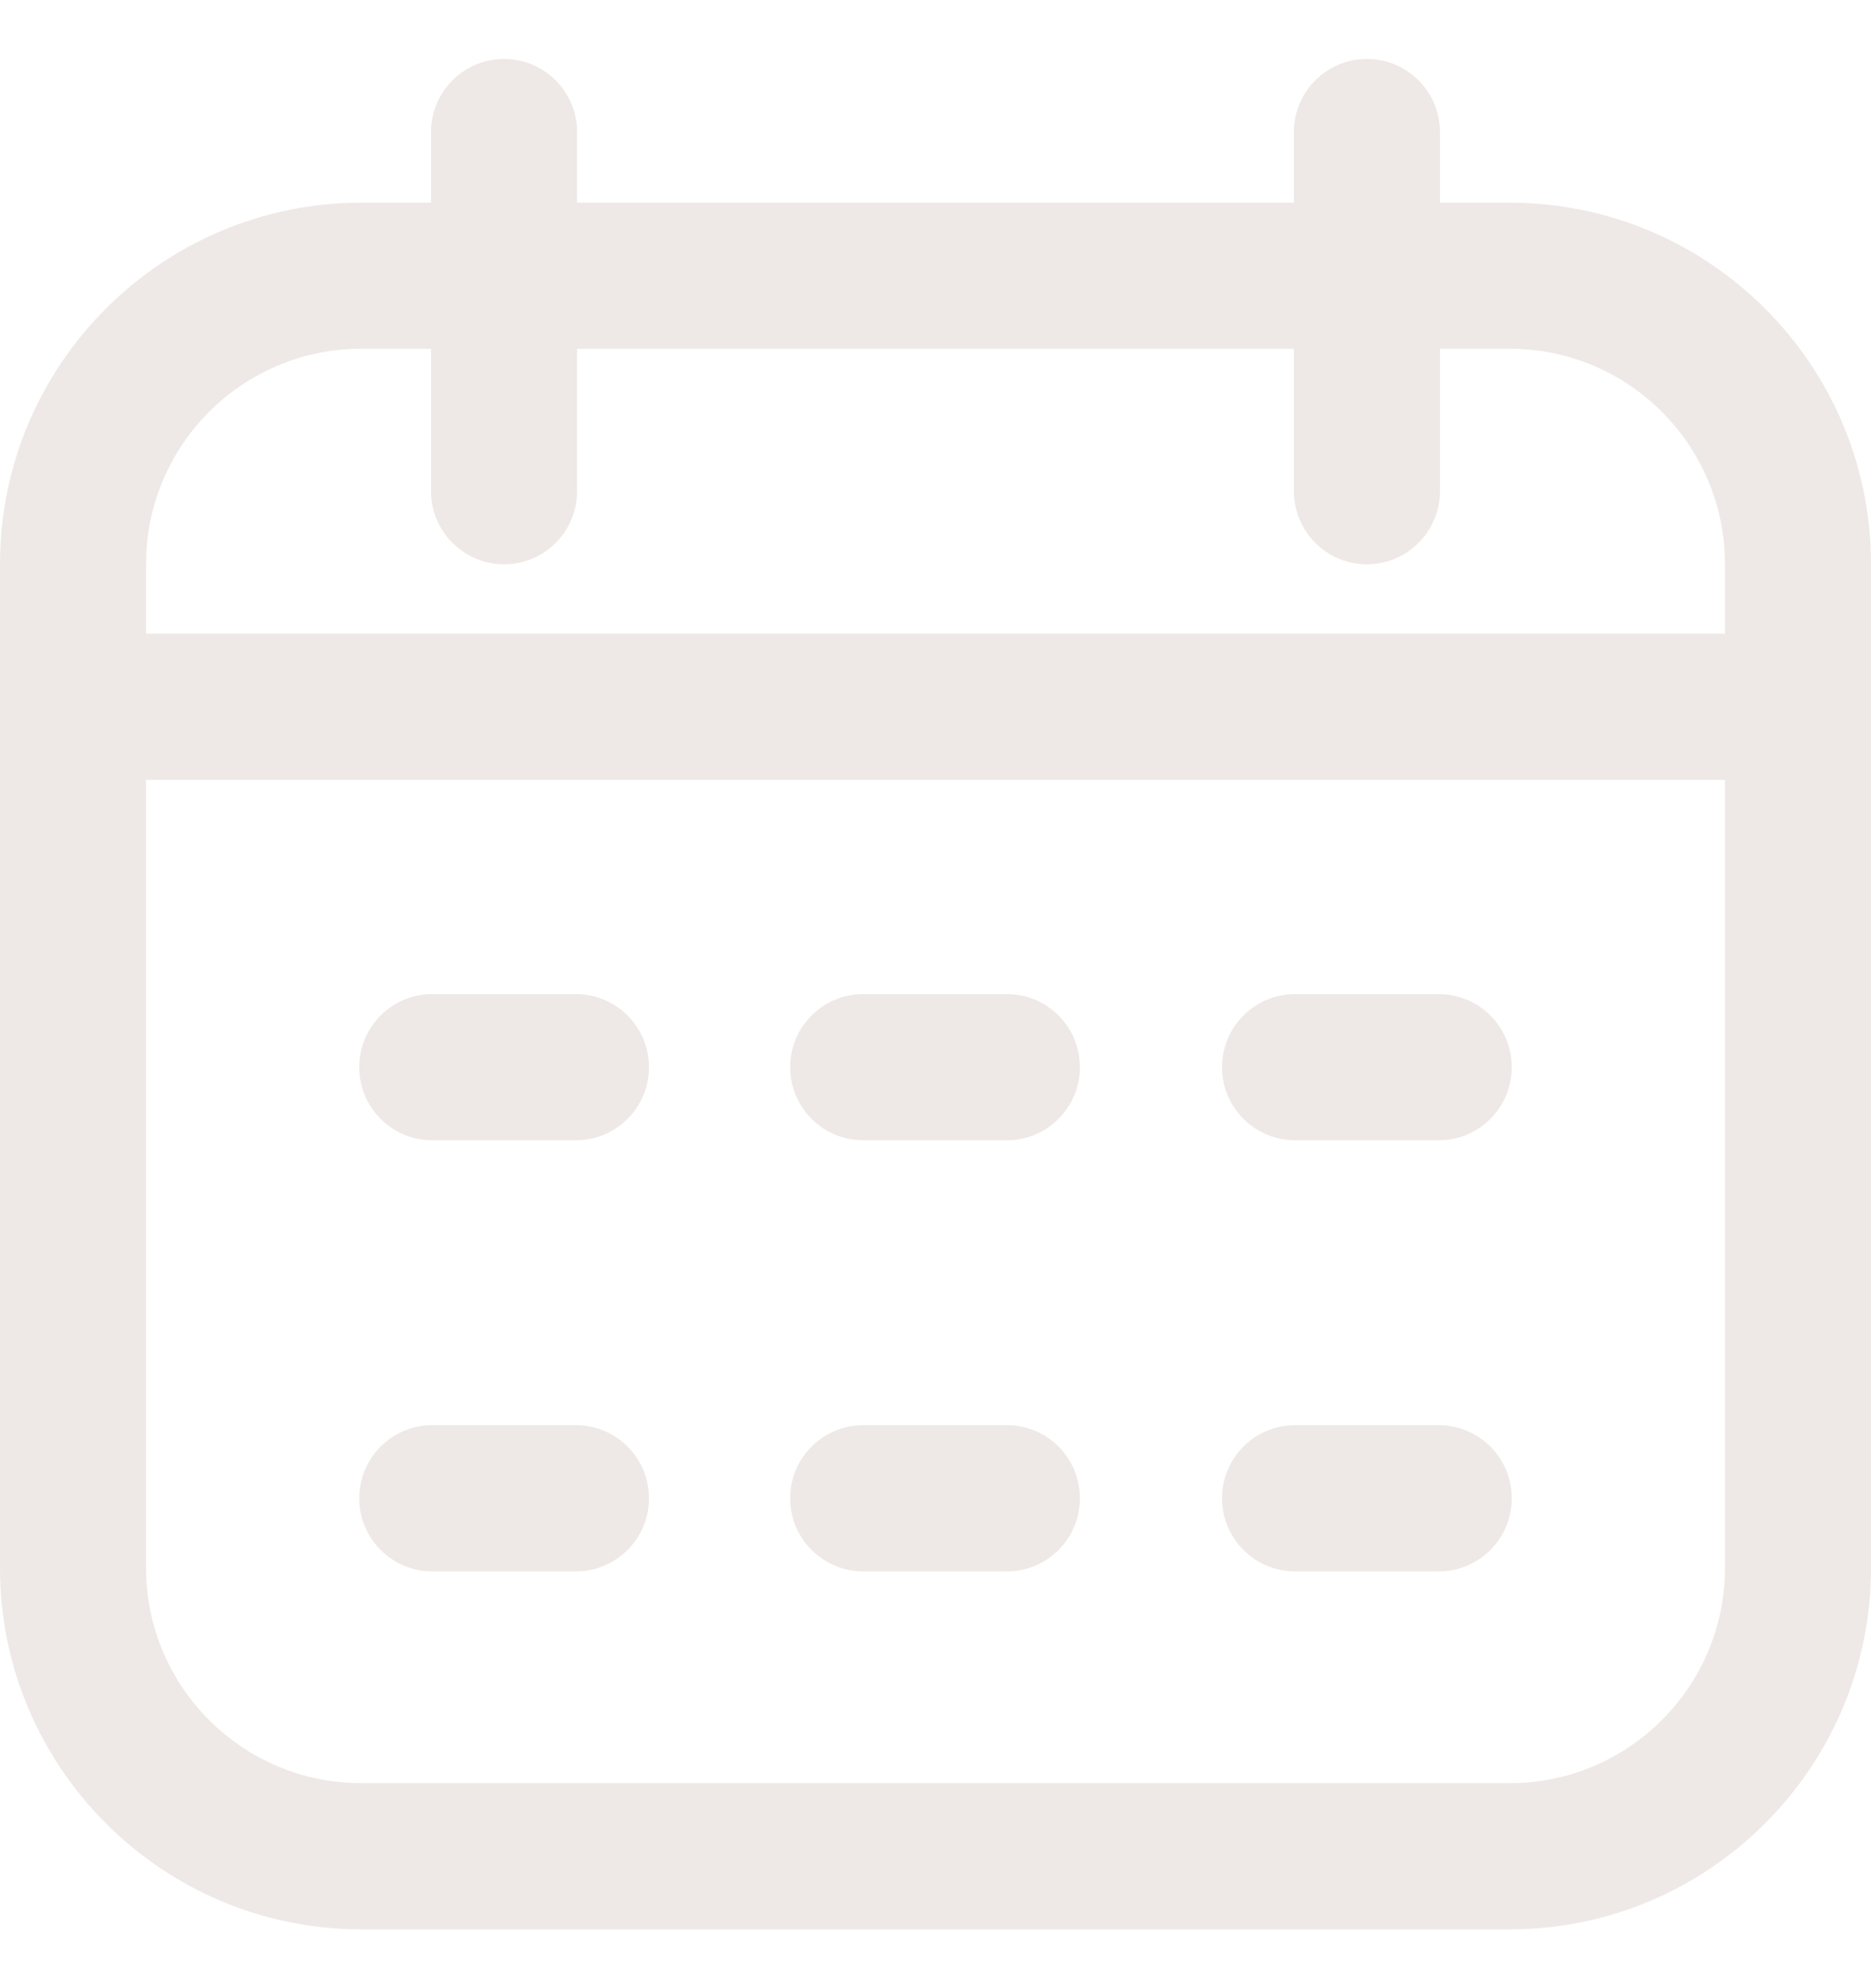 <svg xmlns="http://www.w3.org/2000/svg" width="16" height="17" viewBox="0 0 16 17" fill="none"><g clip-path="url(#clip0_1318_1599)"><path d="M12.911 1.733H12.314V1.129C12.314 0.784 12.034 0.504 11.689 0.504C11.344 0.504 11.065 0.784 11.065 1.129V1.733H4.935V1.129C4.935 0.784 4.656 0.504 4.311 0.504C3.966 0.504 3.686 0.784 3.686 1.129V1.733H3.089C1.386 1.733 0 3.118 0 4.822V13.408C0 15.111 1.386 16.497 3.089 16.497H12.911C14.614 16.497 16 15.111 16 13.408V4.822C16 3.118 14.614 1.733 12.911 1.733ZM3.089 2.982H3.686V4.2C3.686 4.545 3.966 4.825 4.311 4.825C4.656 4.825 4.935 4.545 4.935 4.2V2.982H11.065V4.2C11.065 4.545 11.344 4.825 11.689 4.825C12.034 4.825 12.314 4.545 12.314 4.2V2.982H12.911C13.925 2.982 14.751 3.807 14.751 4.822V5.418H1.249V4.822C1.249 3.807 2.075 2.982 3.089 2.982ZM12.911 15.247H3.089C2.075 15.247 1.249 14.422 1.249 13.408V6.668H14.751V13.408C14.751 14.422 13.925 15.247 12.911 15.247ZM5.55 9.125C5.55 9.47 5.27 9.75 4.925 9.75H3.696C3.351 9.75 3.072 9.47 3.072 9.125C3.072 8.78 3.351 8.5 3.696 8.5H4.925C5.27 8.5 5.55 8.78 5.55 9.125ZM12.928 9.125C12.928 9.47 12.649 9.75 12.304 9.75H11.075C10.73 9.75 10.45 9.47 10.45 9.125C10.45 8.78 10.73 8.5 11.075 8.5H12.304C12.649 8.5 12.928 8.78 12.928 9.125ZM9.235 9.125C9.235 9.47 8.956 9.75 8.611 9.75H7.382C7.037 9.75 6.757 9.47 6.757 9.125C6.757 8.78 7.037 8.5 7.382 8.5H8.611C8.956 8.5 9.235 8.78 9.235 9.125ZM5.55 12.811C5.55 13.156 5.27 13.436 4.925 13.436H3.696C3.351 13.436 3.072 13.156 3.072 12.811C3.072 12.466 3.351 12.186 3.696 12.186H4.925C5.27 12.186 5.55 12.466 5.55 12.811ZM12.928 12.811C12.928 13.156 12.649 13.436 12.304 13.436H11.075C10.73 13.436 10.45 13.156 10.45 12.811C10.45 12.466 10.73 12.186 11.075 12.186H12.304C12.649 12.186 12.928 12.466 12.928 12.811ZM9.235 12.811C9.235 13.156 8.956 13.436 8.611 13.436H7.382C7.037 13.436 6.757 13.156 6.757 12.811C6.757 12.466 7.037 12.186 7.382 12.186H8.611C8.956 12.186 9.235 12.466 9.235 12.811Z" fill="#EEE9E6"></path></g><defs><clipPath id="clip0_1318_1599"><rect width="16" height="16" fill="white" transform="translate(0 0.5)"></rect></clipPath></defs></svg>